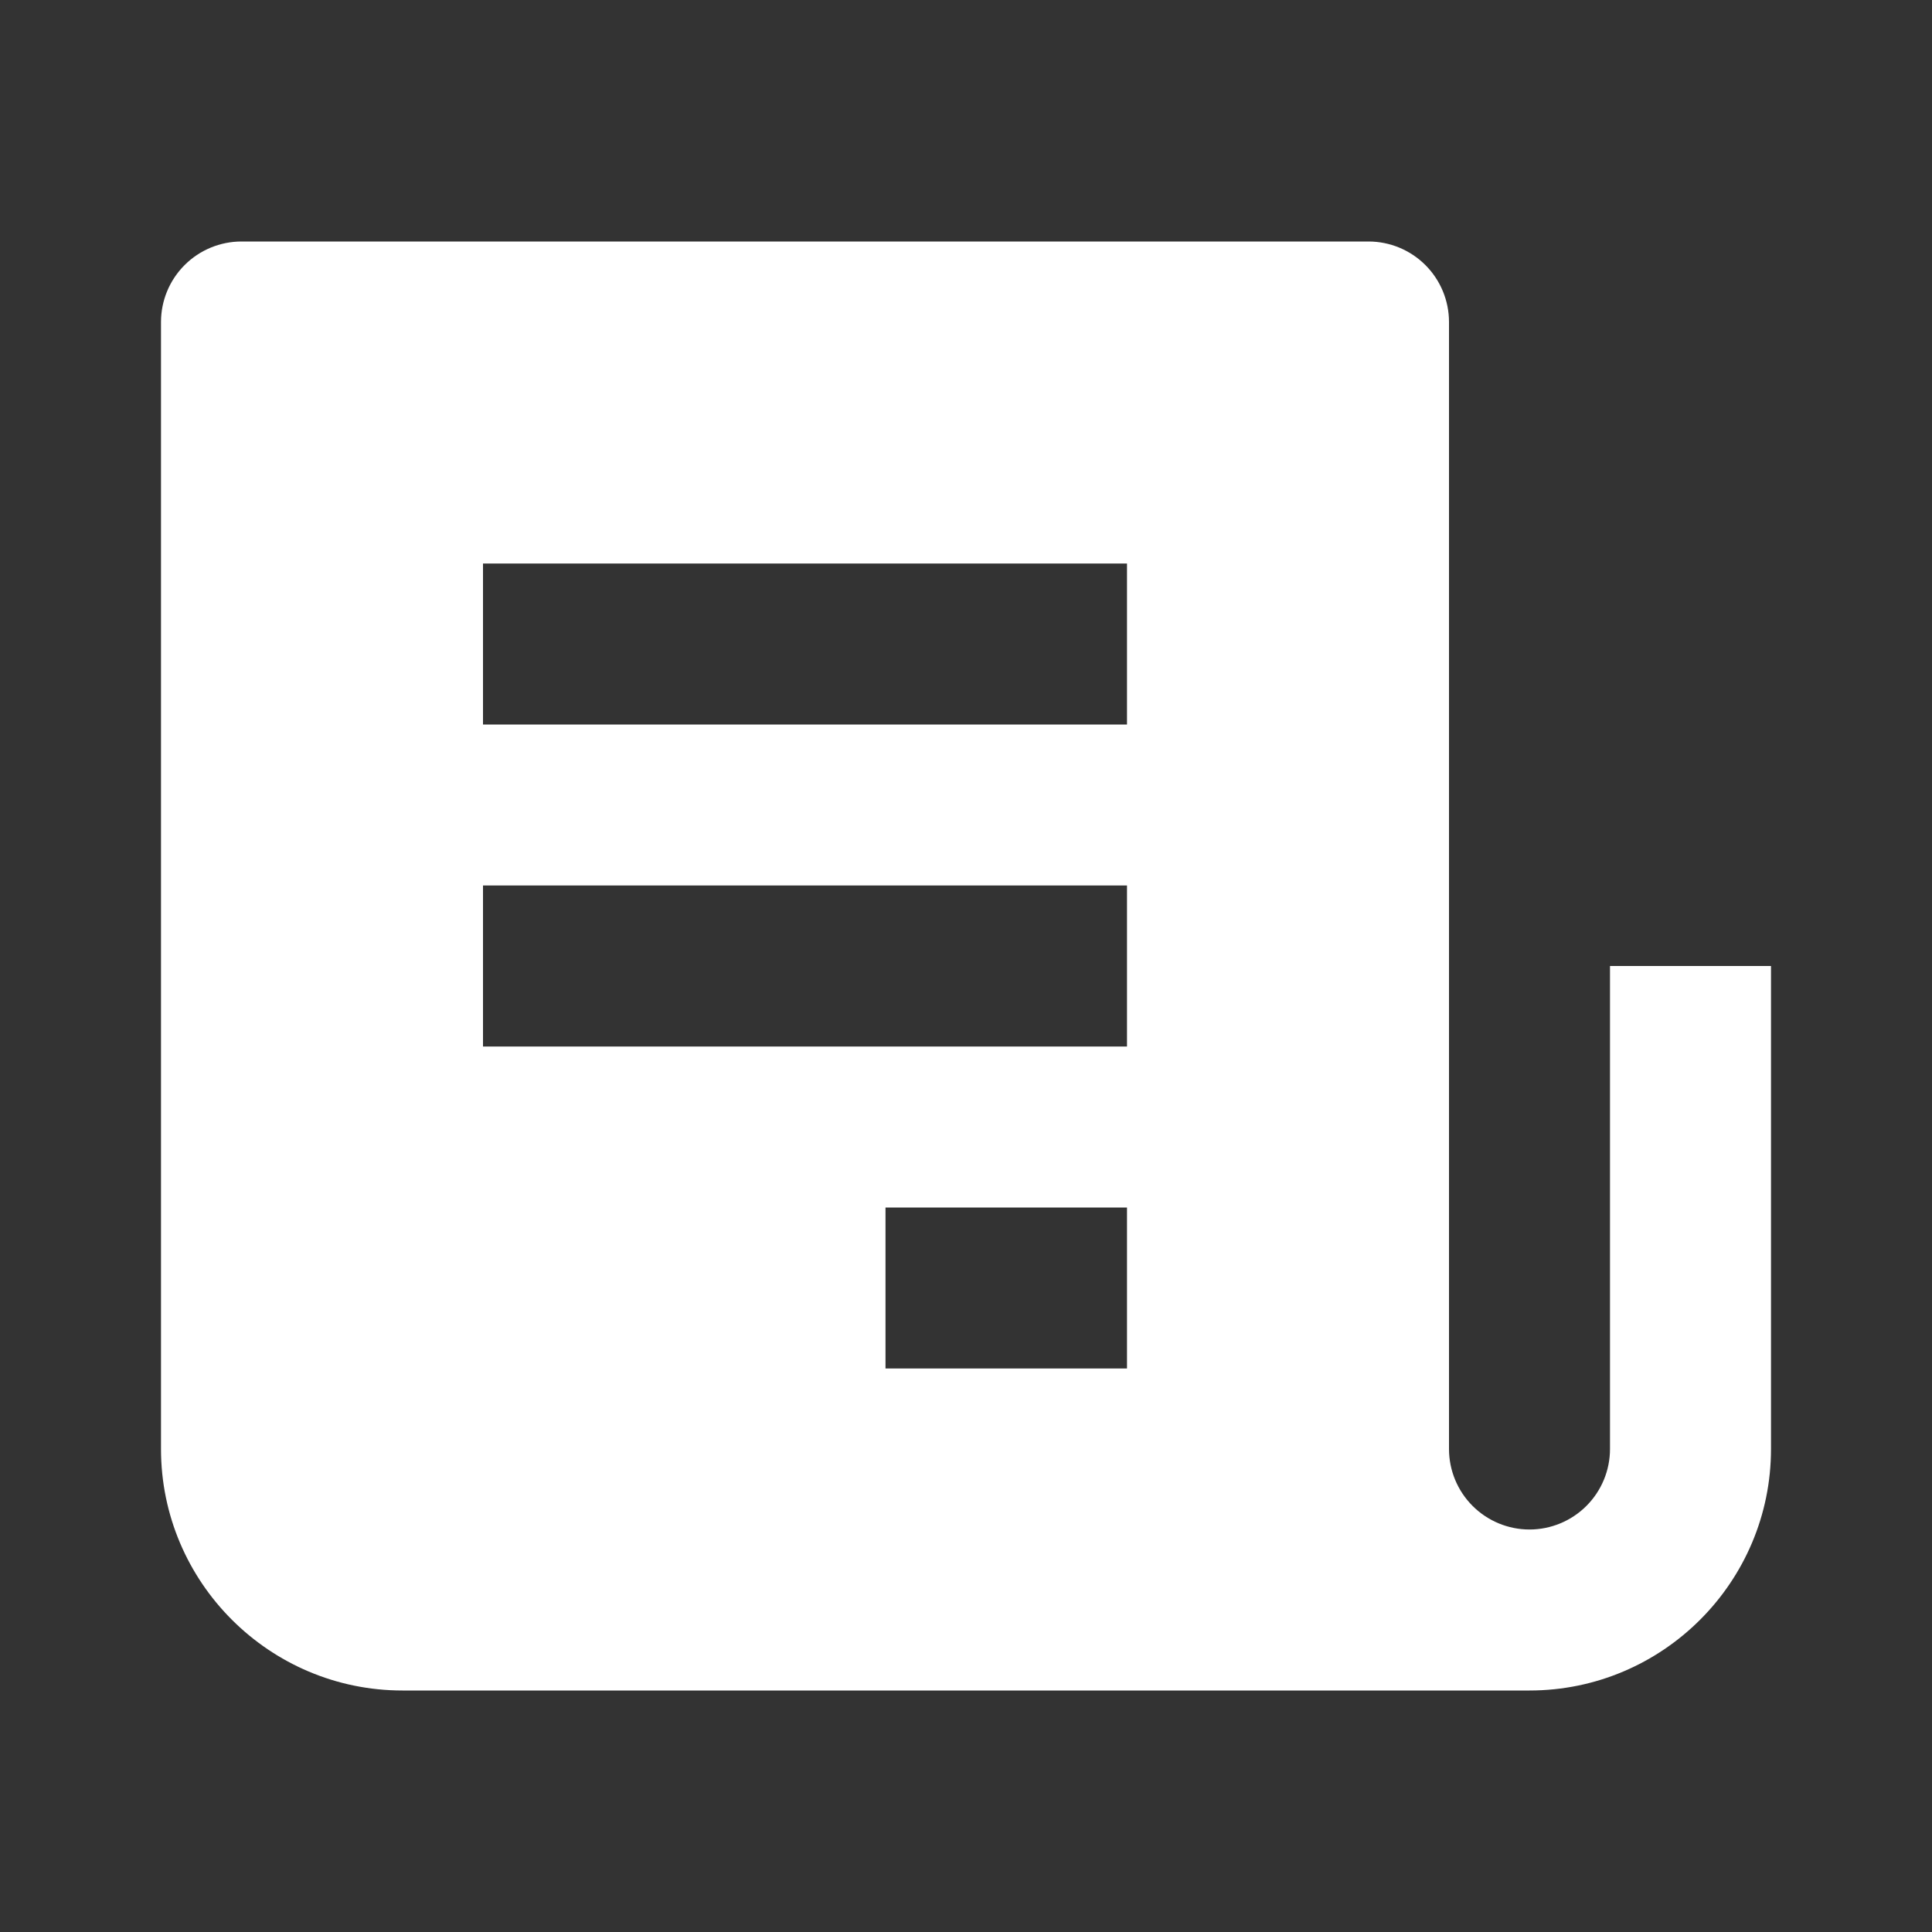 <svg width="48" height="48" viewBox="0 0 48 48" fill="none" xmlns="http://www.w3.org/2000/svg">
<rect x="0" y="0" width="48" height="48" fill="#333333" stroke="none"/>
<path d="M40 24V36C40 36.53 39.789 37.039 39.414 37.414C39.039 37.789 38.53 38 38 38C37.47 38 36.961 37.789 36.586 37.414C36.211 37.039 36 36.53 36 36V8C36 7.47 35.789 6.961 35.414 6.586C35.039 6.211 34.53 6 34 6H6C5.47 6 4.961 6.211 4.586 6.586C4.211 6.961 4 7.47 4 8V36C4 39.308 6.692 42 10 42H38C41.308 42 44 39.308 44 36V24H40ZM28 22V26H12V22H28ZM12 18V14H28V18H12ZM28 30V34H22V30H28Z" fill="white"/>
</svg>

